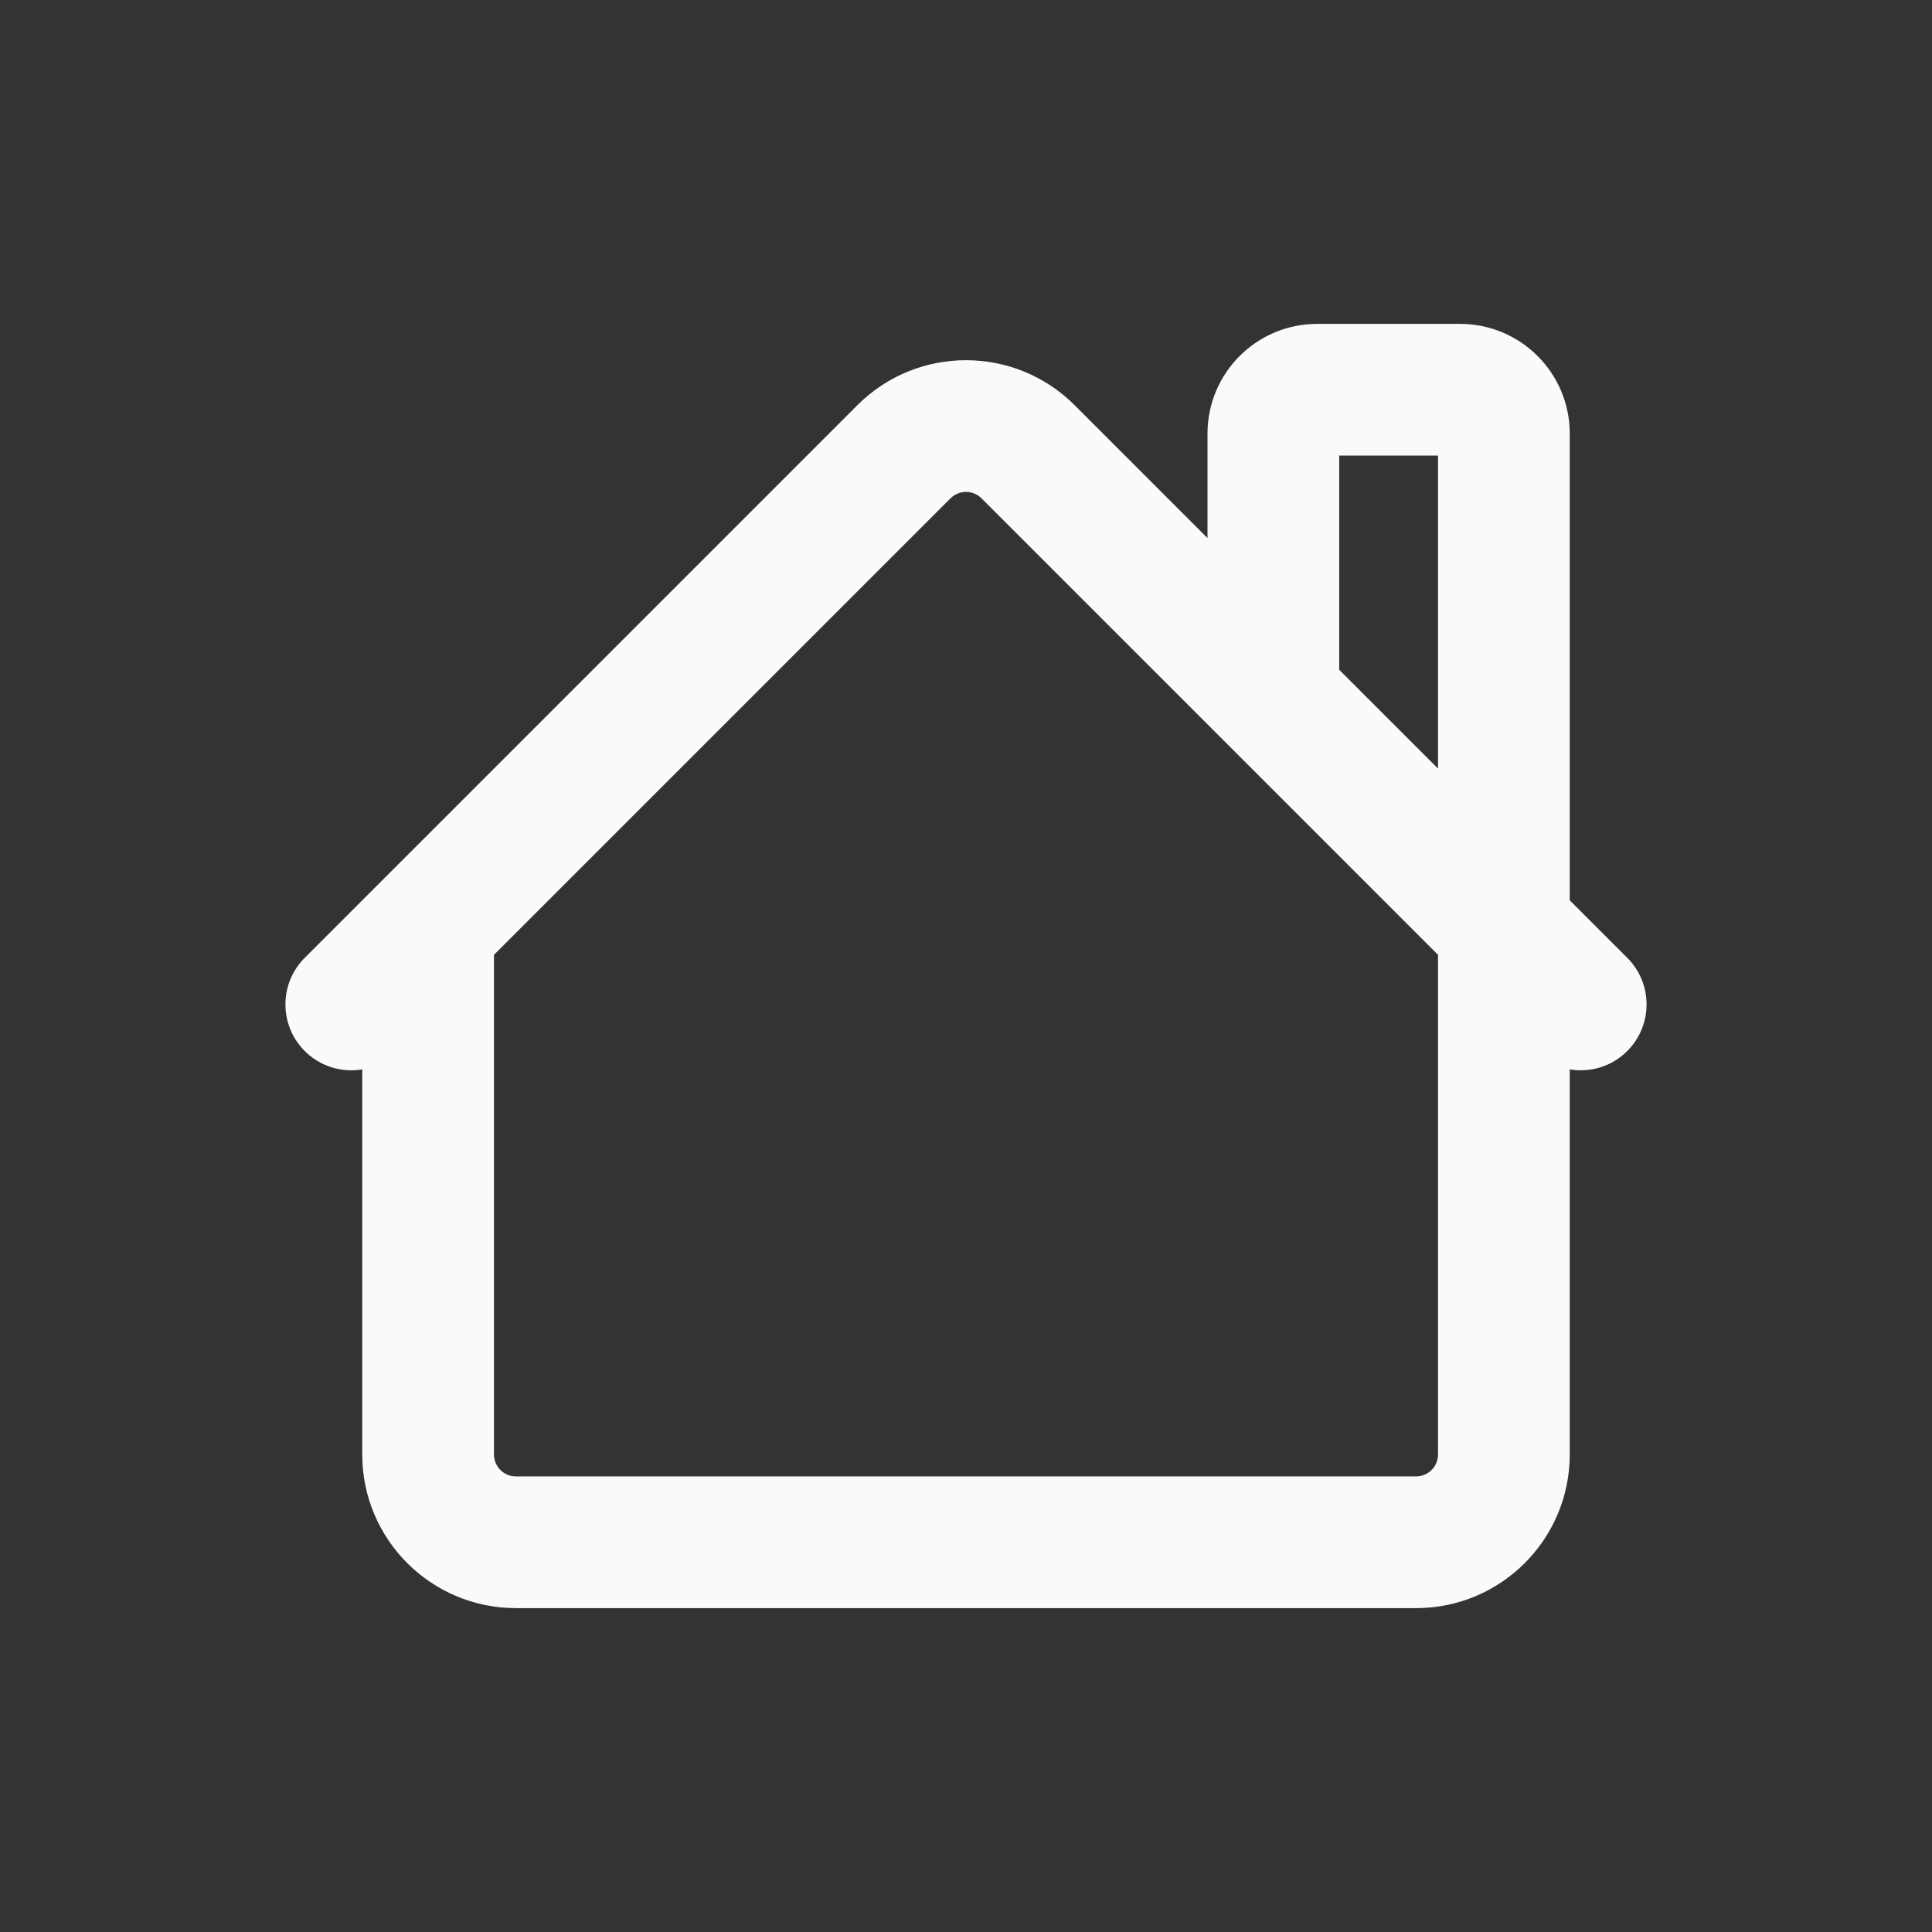 <svg width="22" height="22" viewBox="0 0 22 22" fill="none" xmlns="http://www.w3.org/2000/svg">
<rect x="0" y="0" width="22" height="22" fill="#333333" stroke="none"/>
<path d="M3.47 10.907C3.177 11.2 3.177 11.675 3.47 11.968C3.763 12.261 4.237 12.261 4.53 11.968L3.47 10.907ZM17.47 11.968C17.763 12.261 18.237 12.261 18.53 11.968C18.823 11.675 18.823 11.2 18.53 10.907L17.47 11.968ZM15 4.438V3.688V4.438ZM16.625 4.438V5.188V4.438ZM4.125 10.562V16.562H5.625V10.562H4.125ZM9.763 4.614L3.47 10.907L4.53 11.968L10.823 5.675L9.763 4.614ZM5.875 18.312H16.125V16.812H5.875V18.312ZM17.875 16.562V10.562H16.375V16.562H17.875ZM16.595 11.093L17.47 11.968L18.53 10.907L17.655 10.032L16.595 11.093ZM17.875 10.562V4.938H16.375V10.562H17.875ZM16.625 3.688H15V5.188H16.625V3.688ZM11.177 5.675L13.97 8.468L15.03 7.407L12.237 4.614L11.177 5.675ZM13.97 8.468L16.595 11.093L17.655 10.032L15.03 7.407L13.97 8.468ZM13.75 4.938V7.938H15.25V4.938H13.75ZM15 3.688C14.31 3.688 13.75 4.247 13.75 4.938H15.25C15.25 5.076 15.138 5.188 15 5.188V3.688ZM16.125 18.312C17.091 18.312 17.875 17.529 17.875 16.562H16.375C16.375 16.701 16.263 16.812 16.125 16.812V18.312ZM17.875 4.938C17.875 4.247 17.315 3.688 16.625 3.688V5.188C16.487 5.188 16.375 5.076 16.375 4.938H17.875ZM10.823 5.675C10.921 5.577 11.079 5.577 11.177 5.675L12.237 4.614C11.554 3.931 10.446 3.931 9.763 4.614L10.823 5.675ZM4.125 16.562C4.125 17.529 4.909 18.312 5.875 18.312V16.812C5.737 16.812 5.625 16.701 5.625 16.562H4.125Z" fill="#FAFAFA"/>
</svg>

